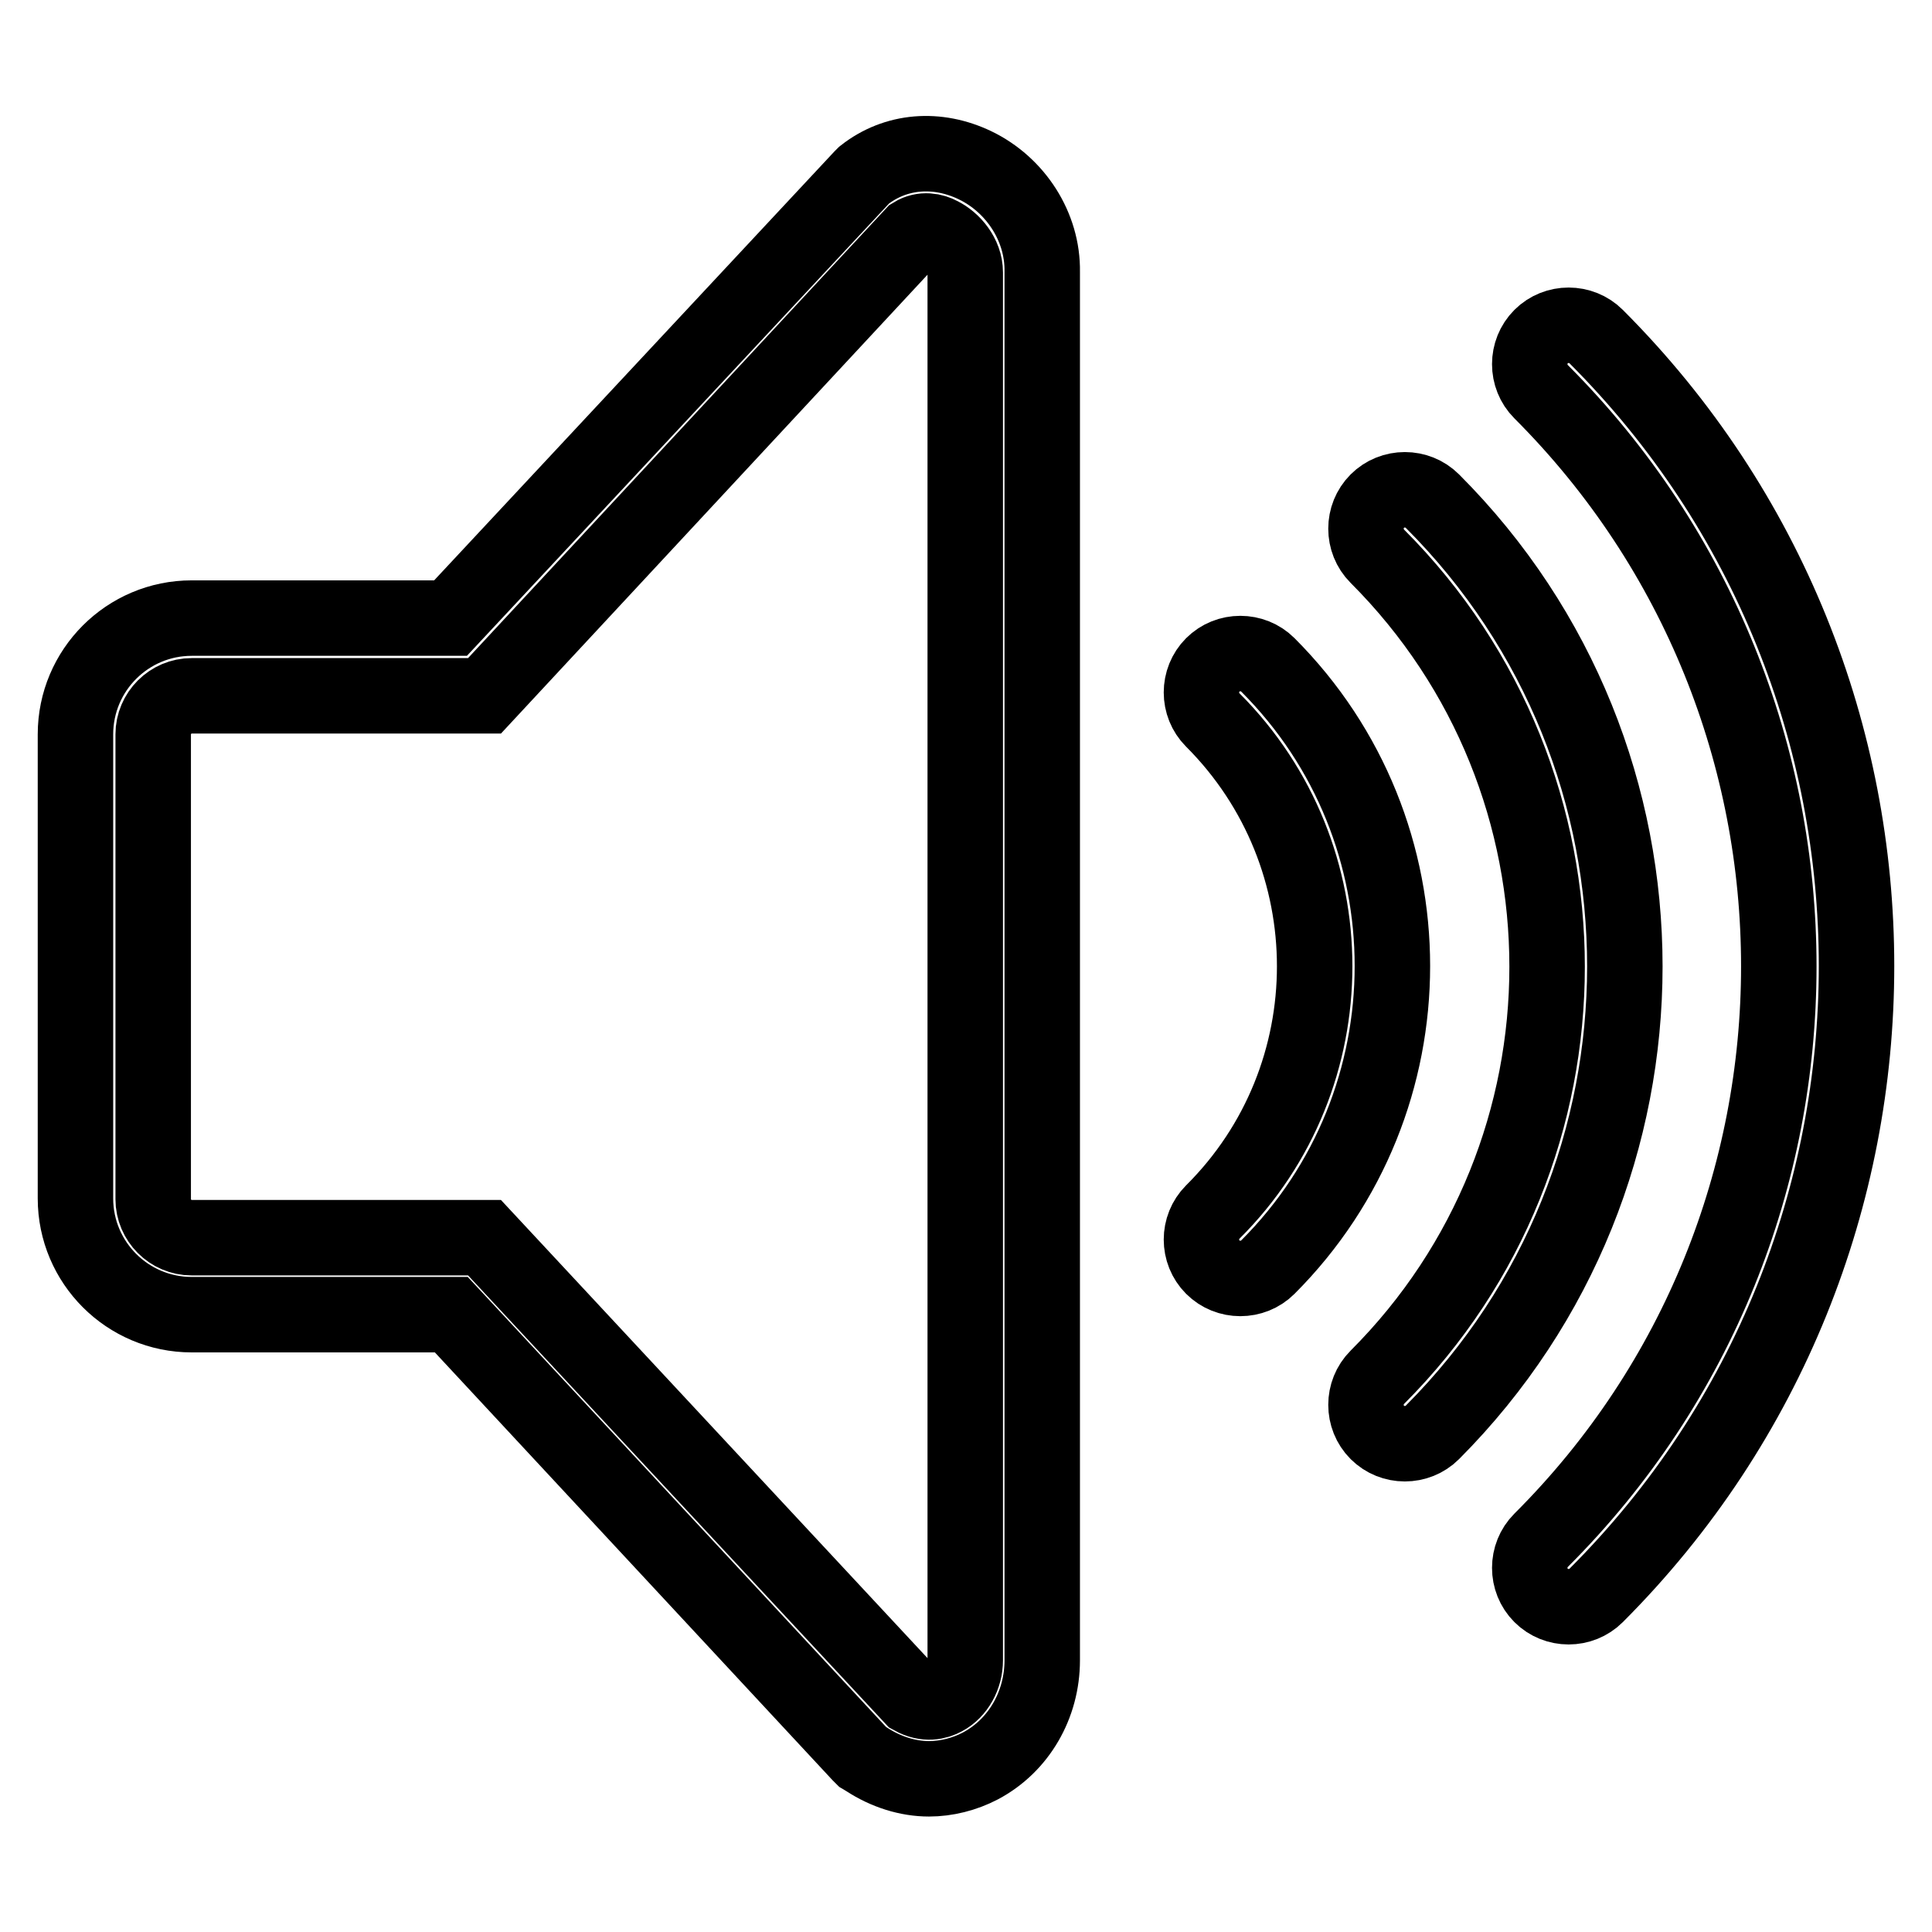 <?xml version="1.0" encoding="utf-8"?>
<!-- Svg Vector Icons : http://www.onlinewebfonts.com/icon -->
<!DOCTYPE svg PUBLIC "-//W3C//DTD SVG 1.1//EN" "http://www.w3.org/Graphics/SVG/1.1/DTD/svg11.dtd">
<svg version="1.1" xmlns="http://www.w3.org/2000/svg" xmlns:xlink="http://www.w3.org/1999/xlink" x="0px" y="0px" viewBox="0 0 256 256" enable-background="new 0 0 256 256" xml:space="preserve">
<g> <path stroke-width="10" fill-opacity="0" stroke="#000000"  d="M129.2,21.9c-5-2.4-10.5-2-14.7,1.3l-0.3,0.3L59.7,81.9H25.4c-8.5,0-15.4,6.9-15.4,15.4v61.5 c0,8.5,6.9,15.4,15.4,15.4h34.4l54.1,58.2l0.4,0.4l0.5,0.3c2.6,1.7,5.5,2.6,8.3,2.6c2.3,0,4.7-0.6,6.8-1.7c5.1-2.7,8.2-8.1,8.2-14 V36C138.2,30.1,134.6,24.5,129.2,21.9L129.2,21.9z M127.9,220c0,2.1-1.1,4.1-2.8,5c-0.9,0.5-2.4,0.9-4.2-0.1l-56.7-60.9H25.4 c-2.8,0-5.1-2.3-5.1-5.1V97.3c0-2.8,2.3-5.1,5.1-5.1h38.8L121,31.1c1.3-0.8,2.7-0.5,3.6,0c1.6,0.8,3.3,2.7,3.3,5L127.9,220 L127.9,220z M211.5,44.6c-2-2-5.3-2-7.3,0c-2,2-2,5.3,0,7.3c42,42,42,110.3,0,152.2c-2,2-2,5.3,0,7.3c2,2,5.3,2,7.3,0 C257.5,165.4,257.5,90.6,211.5,44.6z M168,88.1c-2-2-5.3-2-7.3,0s-2,5.3,0,7.3c18,18,18,47.3,0,65.2c-2,2-2,5.3,0,7.3s5.3,2,7.3,0 C190,145.9,190,110.1,168,88.1z"/> <path stroke-width="10" fill-opacity="0" stroke="#000000"  d="M189.8,66.4c-2-2-5.3-2-7.3,0s-2,5.3,0,7.3c30,30,30,78.8,0,108.8c-2,2-2,5.3,0,7.3s5.3,2,7.3,0 C223.8,155.7,223.8,100.4,189.8,66.4z"/></g>
</svg>